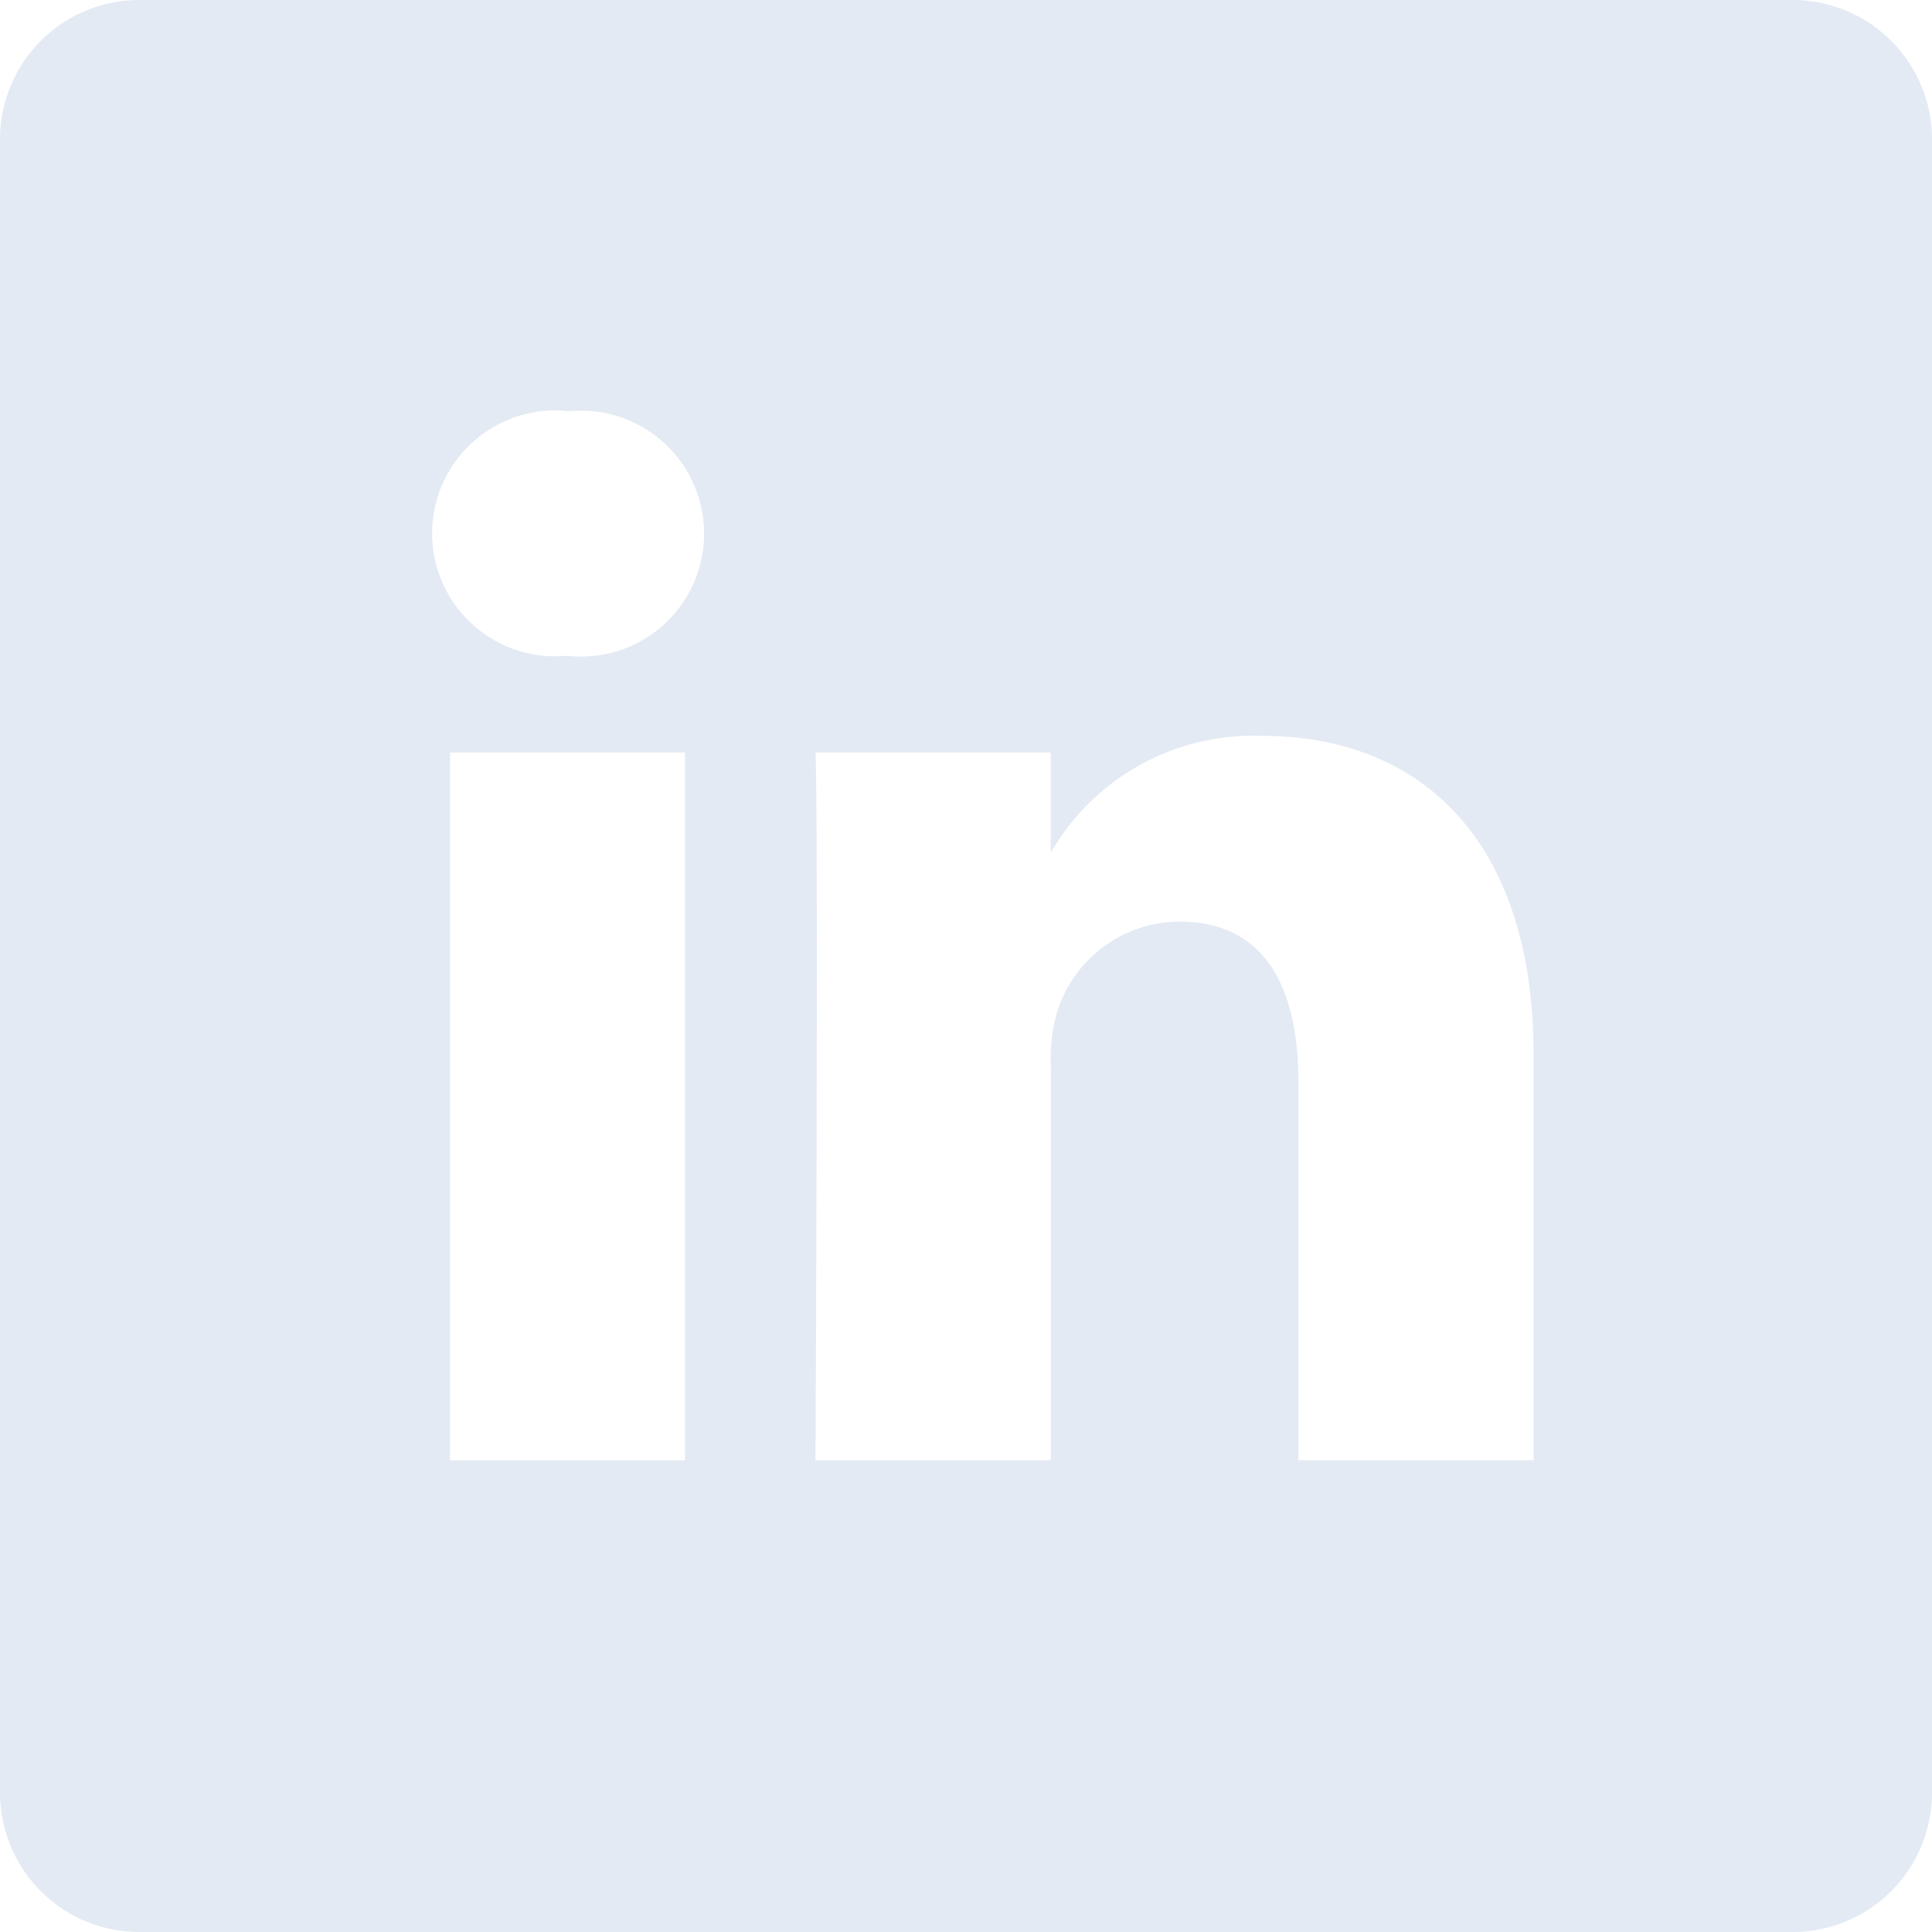 <svg xmlns="http://www.w3.org/2000/svg" width="22" height="22" viewBox="0 0 22 22">
  <g id="Group_1306" data-name="Group 1306" transform="translate(-375 -12494)">
    <g id="Group_954" data-name="Group 954" transform="translate(375 12494)">
      <path id="Path_4372" data-name="Path 4372" d="M20.414,0H1.587A1.587,1.587,0,0,0,0,1.587V20.413A1.587,1.587,0,0,0,1.587,22H20.414A1.587,1.587,0,0,0,22,20.413V1.587A1.587,1.587,0,0,0,20.414,0ZM7.8,16.629H5.125V8.569H7.8ZM6.464,7.468H6.447a1.4,1.4,0,1,1,.035-2.785,1.4,1.4,0,1,1-.018,2.785Zm11,9.16H14.785V12.317c0-1.084-.388-1.823-1.357-1.823a1.467,1.467,0,0,0-1.374.98,1.835,1.835,0,0,0-.088.654v4.5H9.286s.035-7.3,0-8.06h2.679V9.71a2.66,2.66,0,0,1,2.414-1.33c1.763,0,3.084,1.152,3.084,3.628Zm0,0" fill="#e3eaf3"/>
    </g>
  </g>
</svg>
